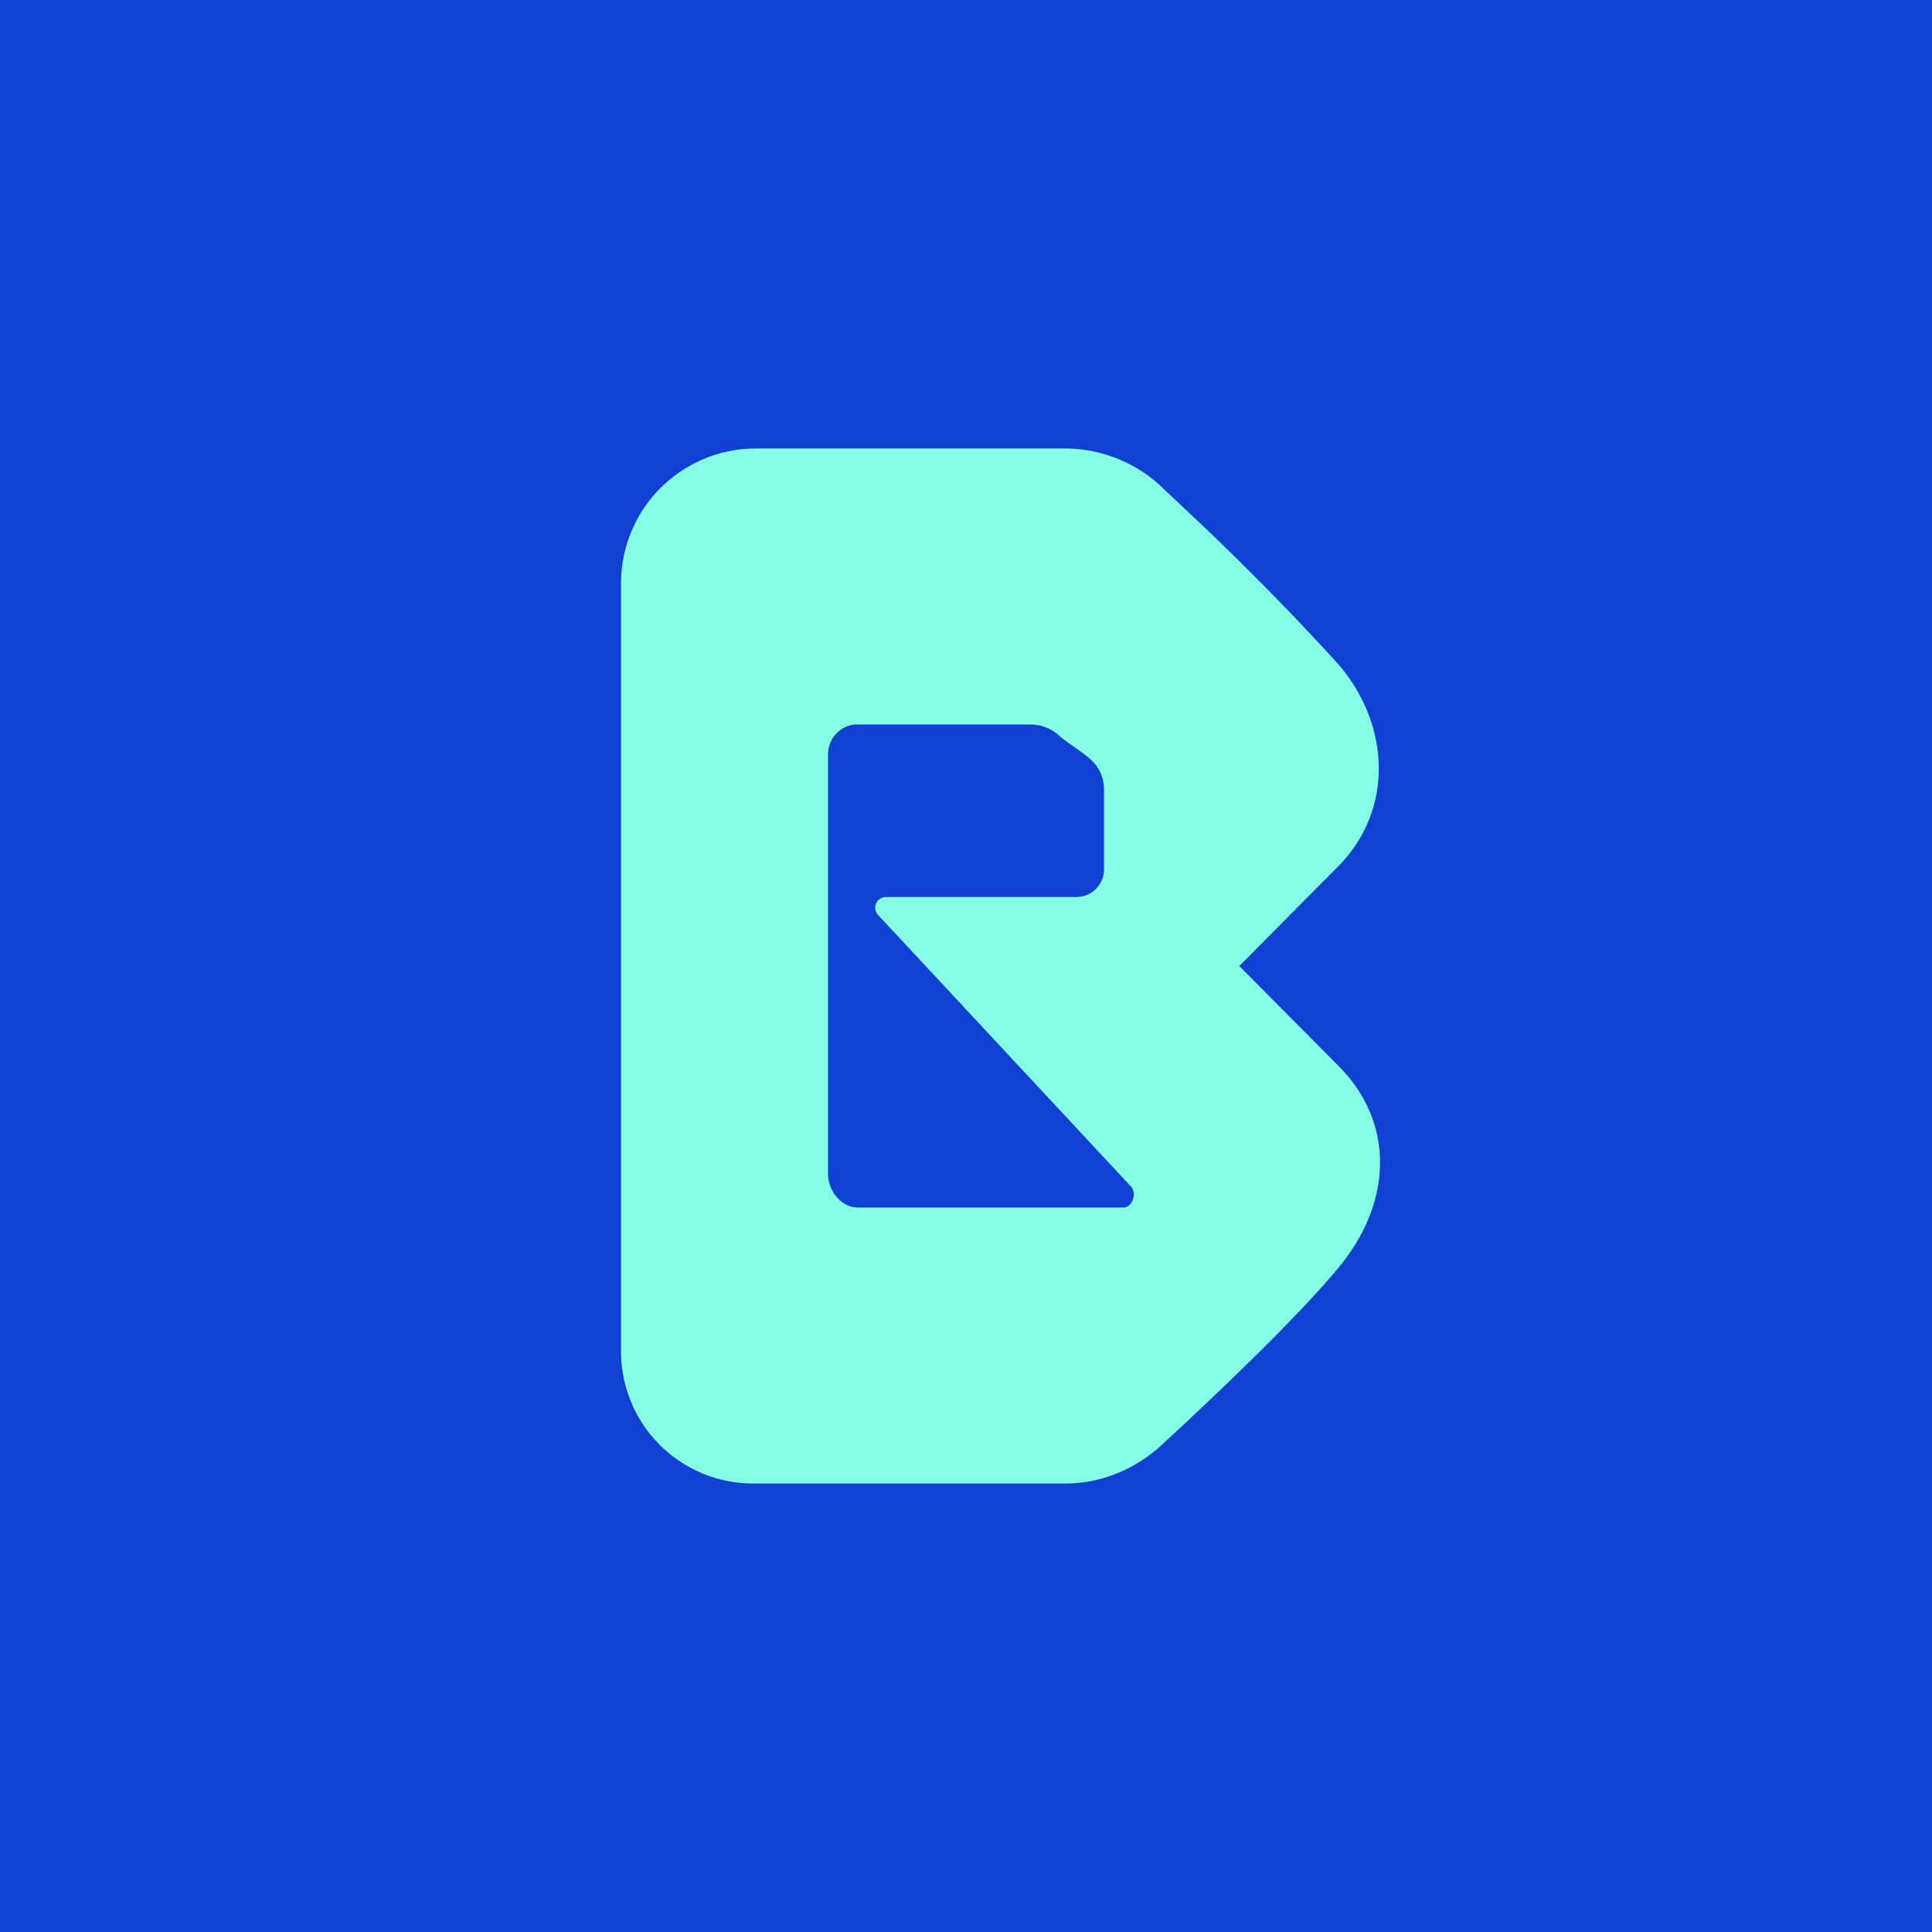 <!-- by TradingView --><svg width="56" height="56" viewBox="0 0 56 56" xmlns="http://www.w3.org/2000/svg"><path fill="#1140D4" d="M0 0h56v56H0z"/><path d="m35.92 28 2.88 2.9c1.6 1.6 1.6 3.91 0 5.84-1.19 1.44-3.4 3.53-4.52 4.58l-.52.48c-.77.75-1.8 1.2-2.87 1.2h-9.05A3.83 3.83 0 0 1 18 39.14V16.9a3.91 3.91 0 0 1 3.88-3.9h9.02a4.1 4.1 0 0 1 2.86 1.2l.53.5a79.57 79.57 0 0 1 4.5 4.55c1.53 1.78 1.6 4.24 0 5.86L35.92 28ZM24 34.02c0 .5.38.98.87.98h7.69c.27 0 .4-.42.22-.61l-7.32-7.86a.31.31 0 0 1 .23-.53h5.52a.8.8 0 0 0 .79-.83V22.9c0-.3-.09-.57-.3-.8-.22-.24-.66-.5-.96-.74a1.24 1.24 0 0 0-.86-.36h-5.04c-.47 0-.84.4-.84.87v12.15Z" fill="#84FFE5"/></svg>